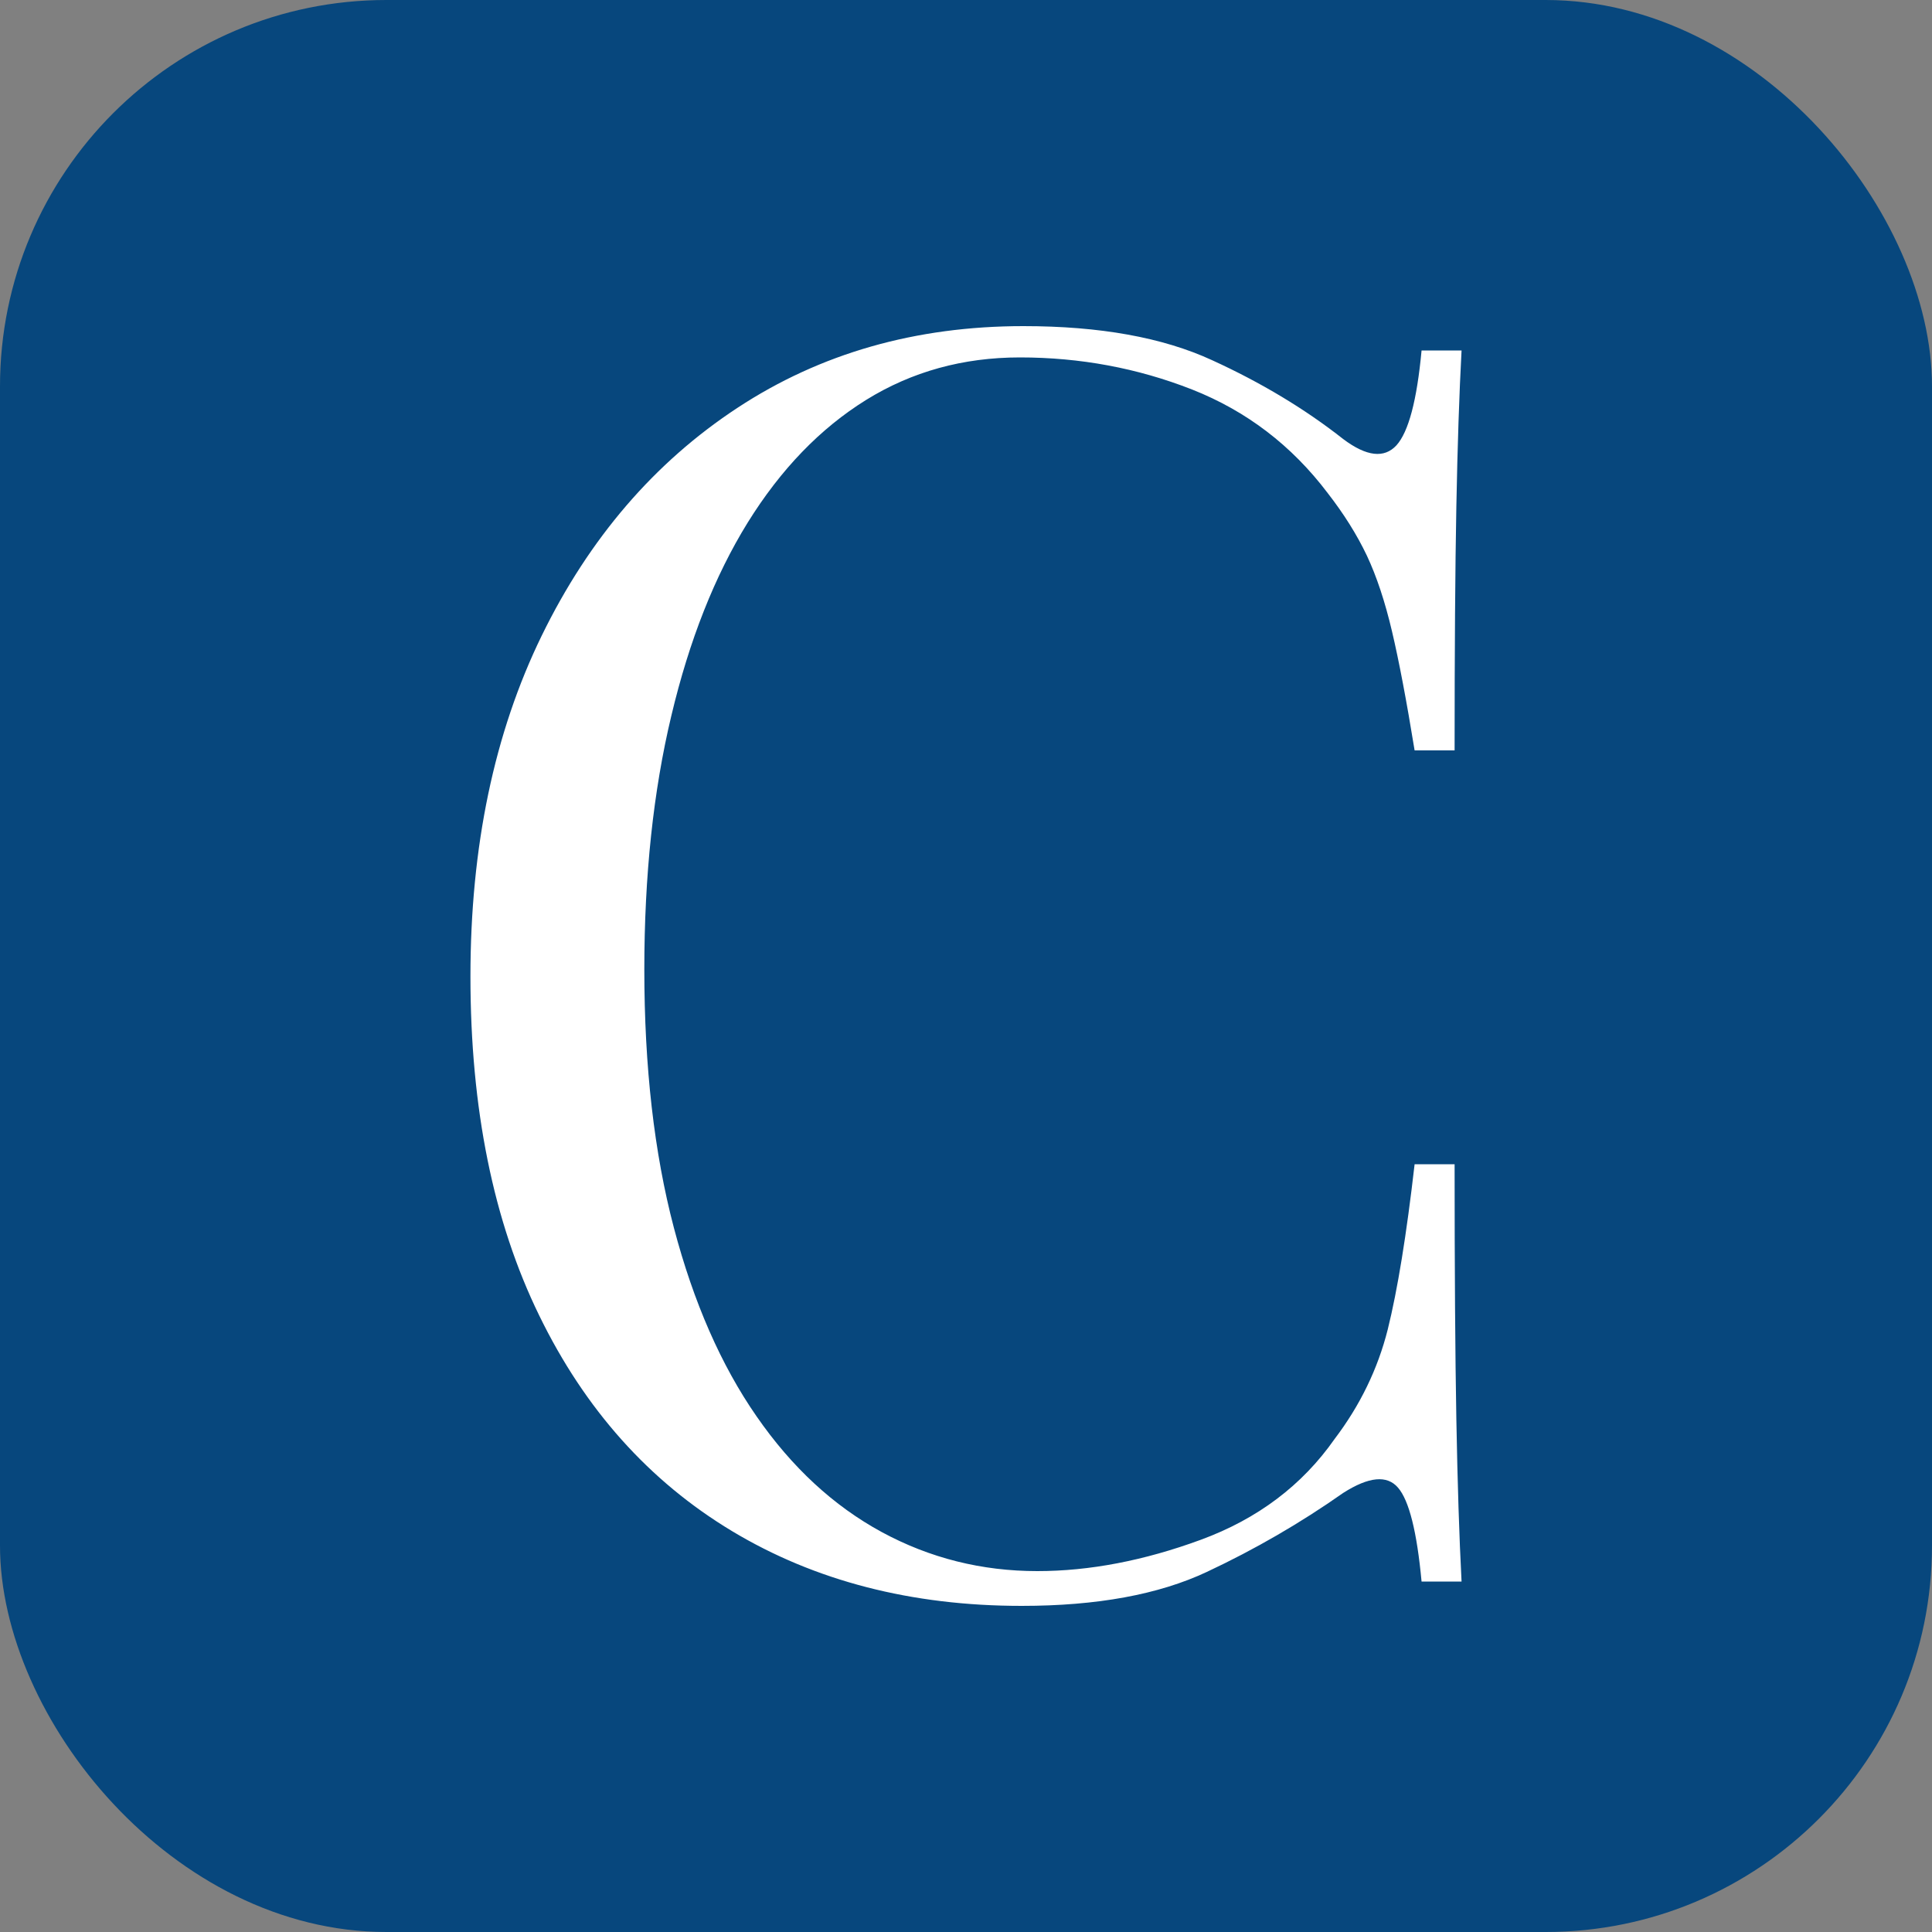 <svg xmlns="http://www.w3.org/2000/svg" width="256" height="256" viewBox="0 0 100 100"><rect x="0" y="0" width="100" height="100" fill="#808080" stroke="none"/><rect width="100" height="100" rx="20" fill="#07477d"></rect><path fill="#fff" d="M52.97 16.88L52.97 16.88Q58.91 16.88 62.73 18.64Q66.56 20.39 69.53 22.73L69.53 22.73Q71.33 24.08 72.28 23.05Q73.22 22.01 73.58 18.14L73.58 18.14L75.65 18.14Q75.47 21.47 75.38 26.24Q75.29 31.01 75.29 38.84L75.29 38.84L73.22 38.84Q72.59 34.97 72.05 32.68Q71.51 30.38 70.75 28.76Q69.98 27.14 68.72 25.52L68.72 25.52Q65.93 21.83 61.70 20.16Q57.47 18.50 52.79 18.50L52.79 18.50Q48.38 18.50 44.83 20.70Q41.27 22.91 38.70 27.05Q36.14 31.19 34.75 37.04Q33.35 42.89 33.35 50.18L33.35 50.18Q33.35 57.74 34.88 63.55Q36.41 69.35 39.16 73.31Q41.90 77.27 45.64 79.30Q49.37 81.32 53.69 81.32L53.69 81.32Q57.74 81.32 62.15 79.70Q66.56 78.08 69.08 74.48L69.08 74.48Q71.06 71.87 71.83 68.81Q72.59 65.75 73.22 60.26L73.22 60.26L75.29 60.26Q75.29 68.45 75.38 73.44Q75.47 78.44 75.65 81.86L75.65 81.86L73.58 81.86Q73.22 77.99 72.36 77Q71.51 76.01 69.53 77.27L69.53 77.27Q66.20 79.61 62.47 81.36Q58.73 83.12 52.88 83.12L52.88 83.12Q44.33 83.12 37.89 79.25Q31.46 75.38 27.91 68.09Q24.35 60.80 24.35 50.54L24.35 50.54Q24.35 40.46 28.04 32.90Q31.73 25.34 38.17 21.11Q44.60 16.88 52.97 16.88Z"></path></svg>